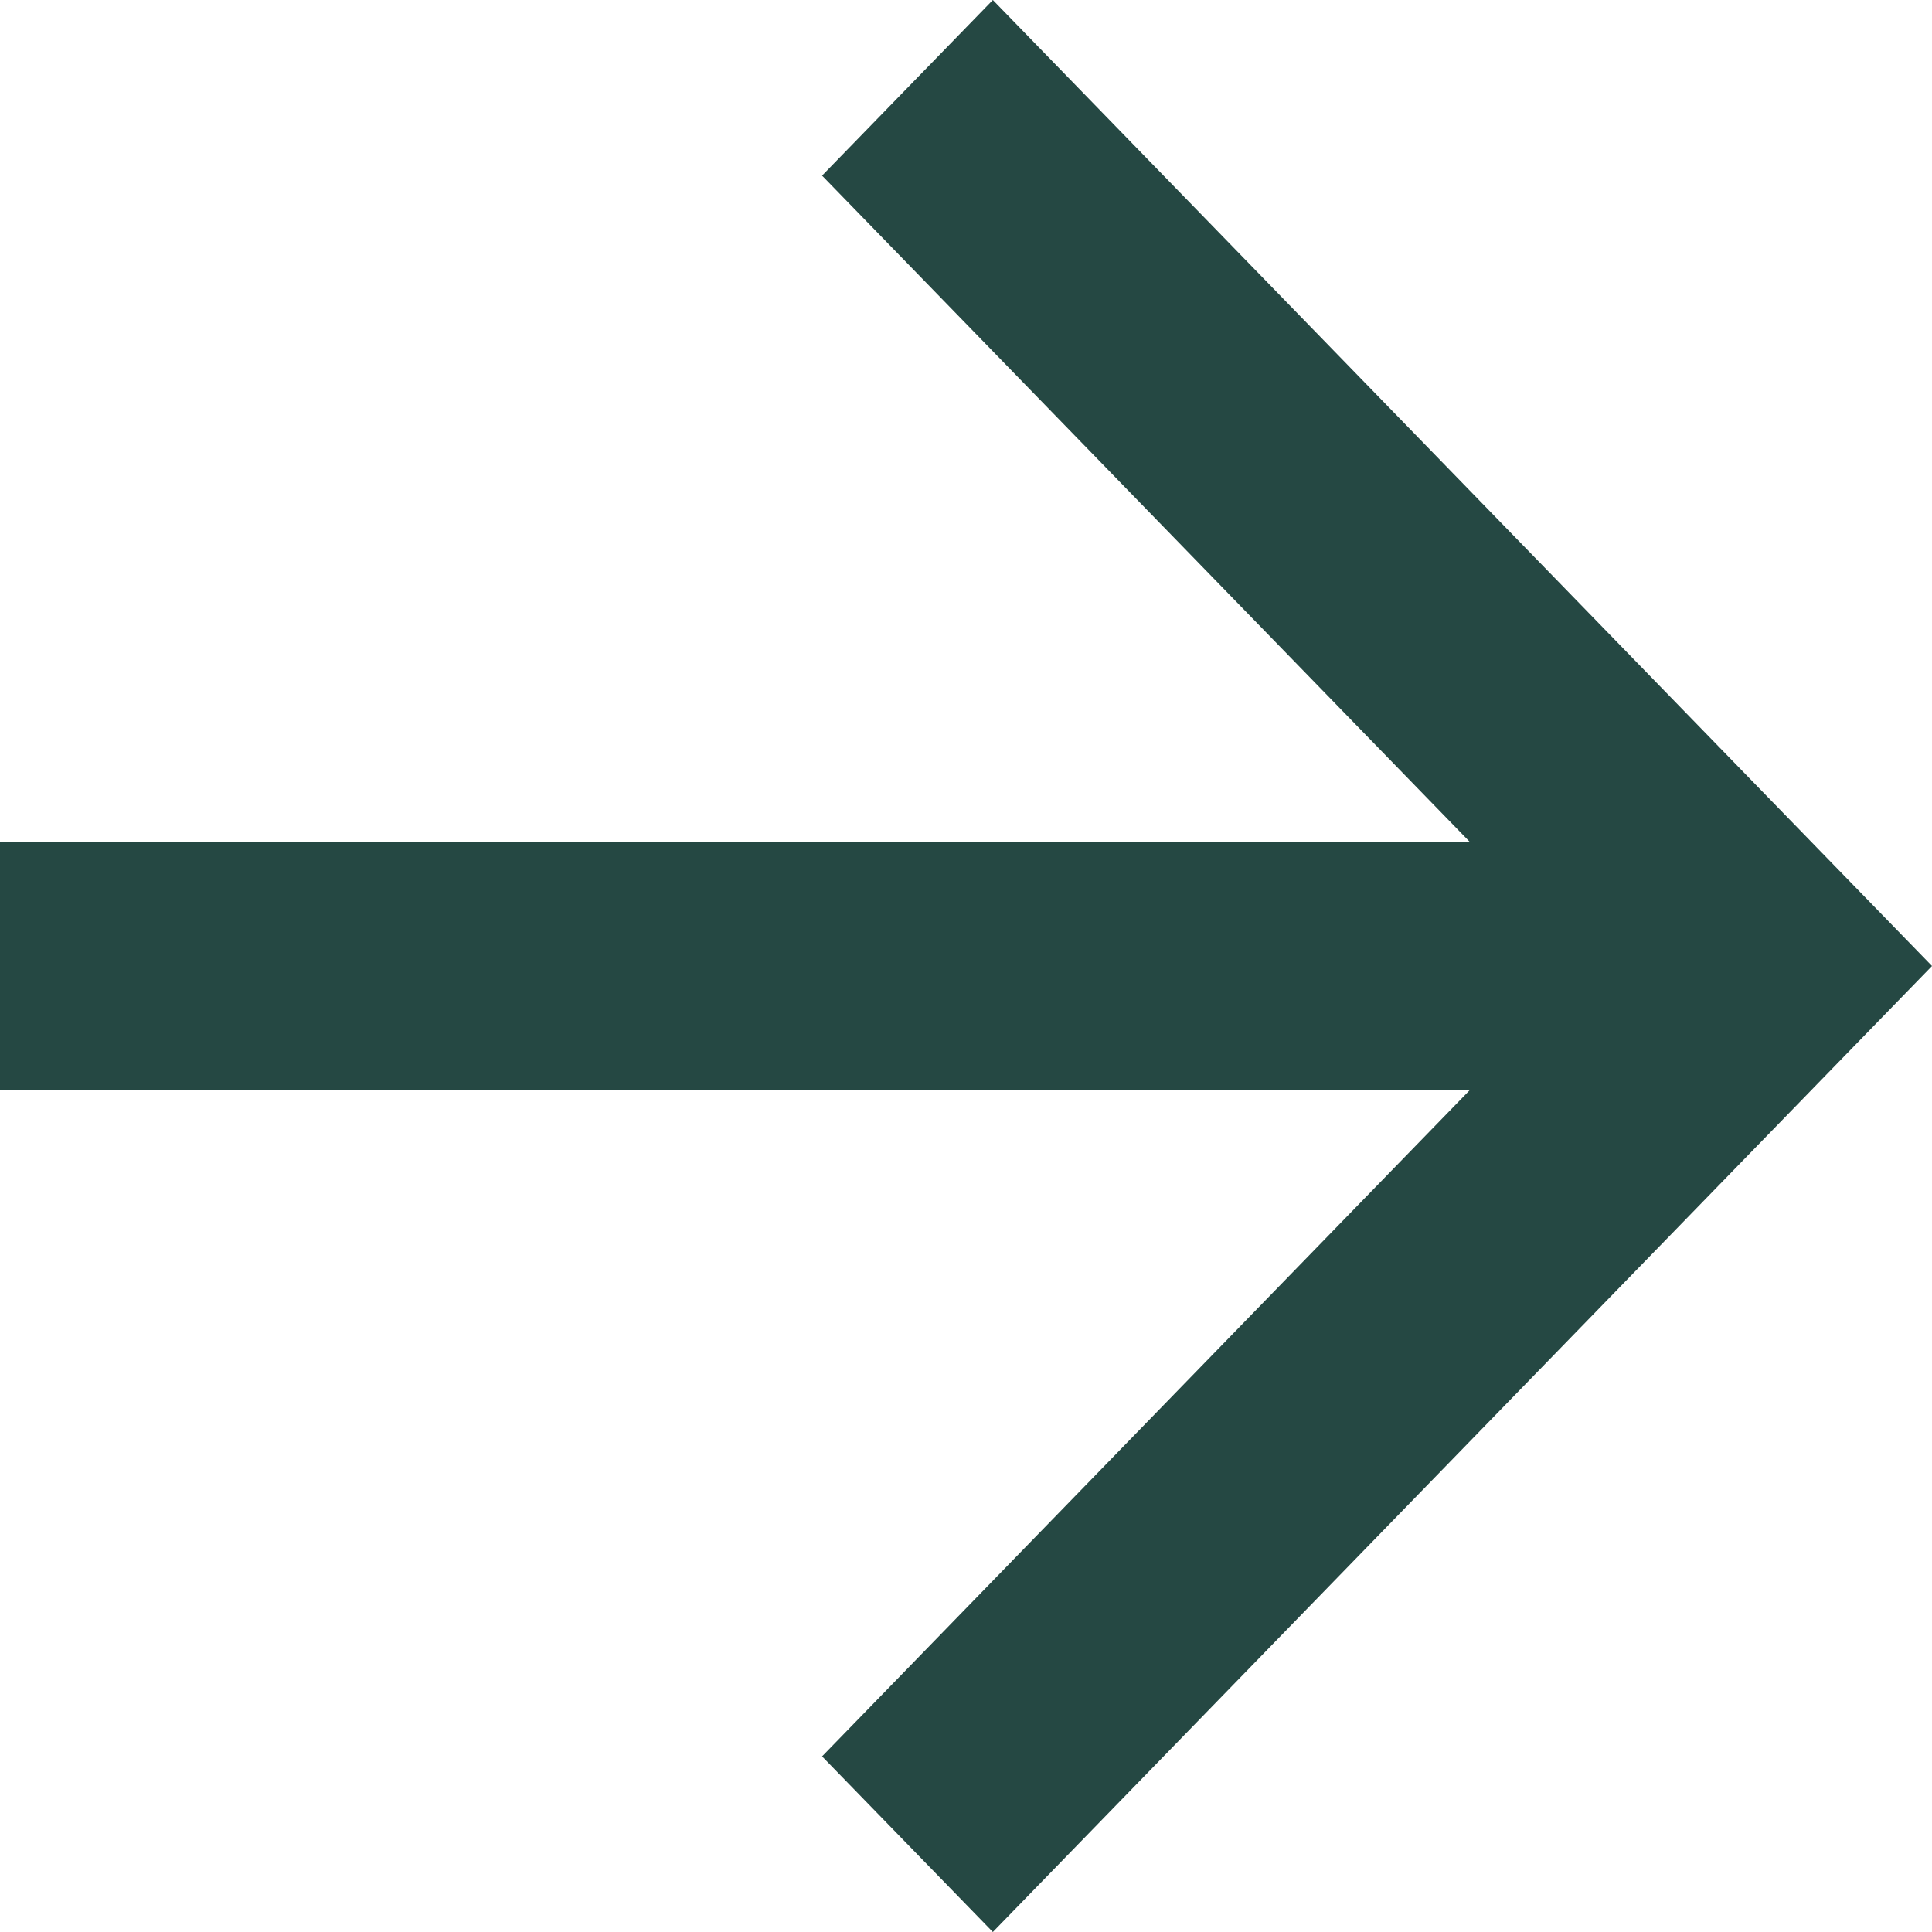 <svg width="10" height="10" viewBox="0 0 10 10" fill="none" xmlns="http://www.w3.org/2000/svg">
<path d="M7.607 4.357L4.255 0.909L5.139 0L10 5L5.139 10L4.255 9.091L7.607 5.643H0V4.357H7.607Z" fill="#254843"/>
</svg>
